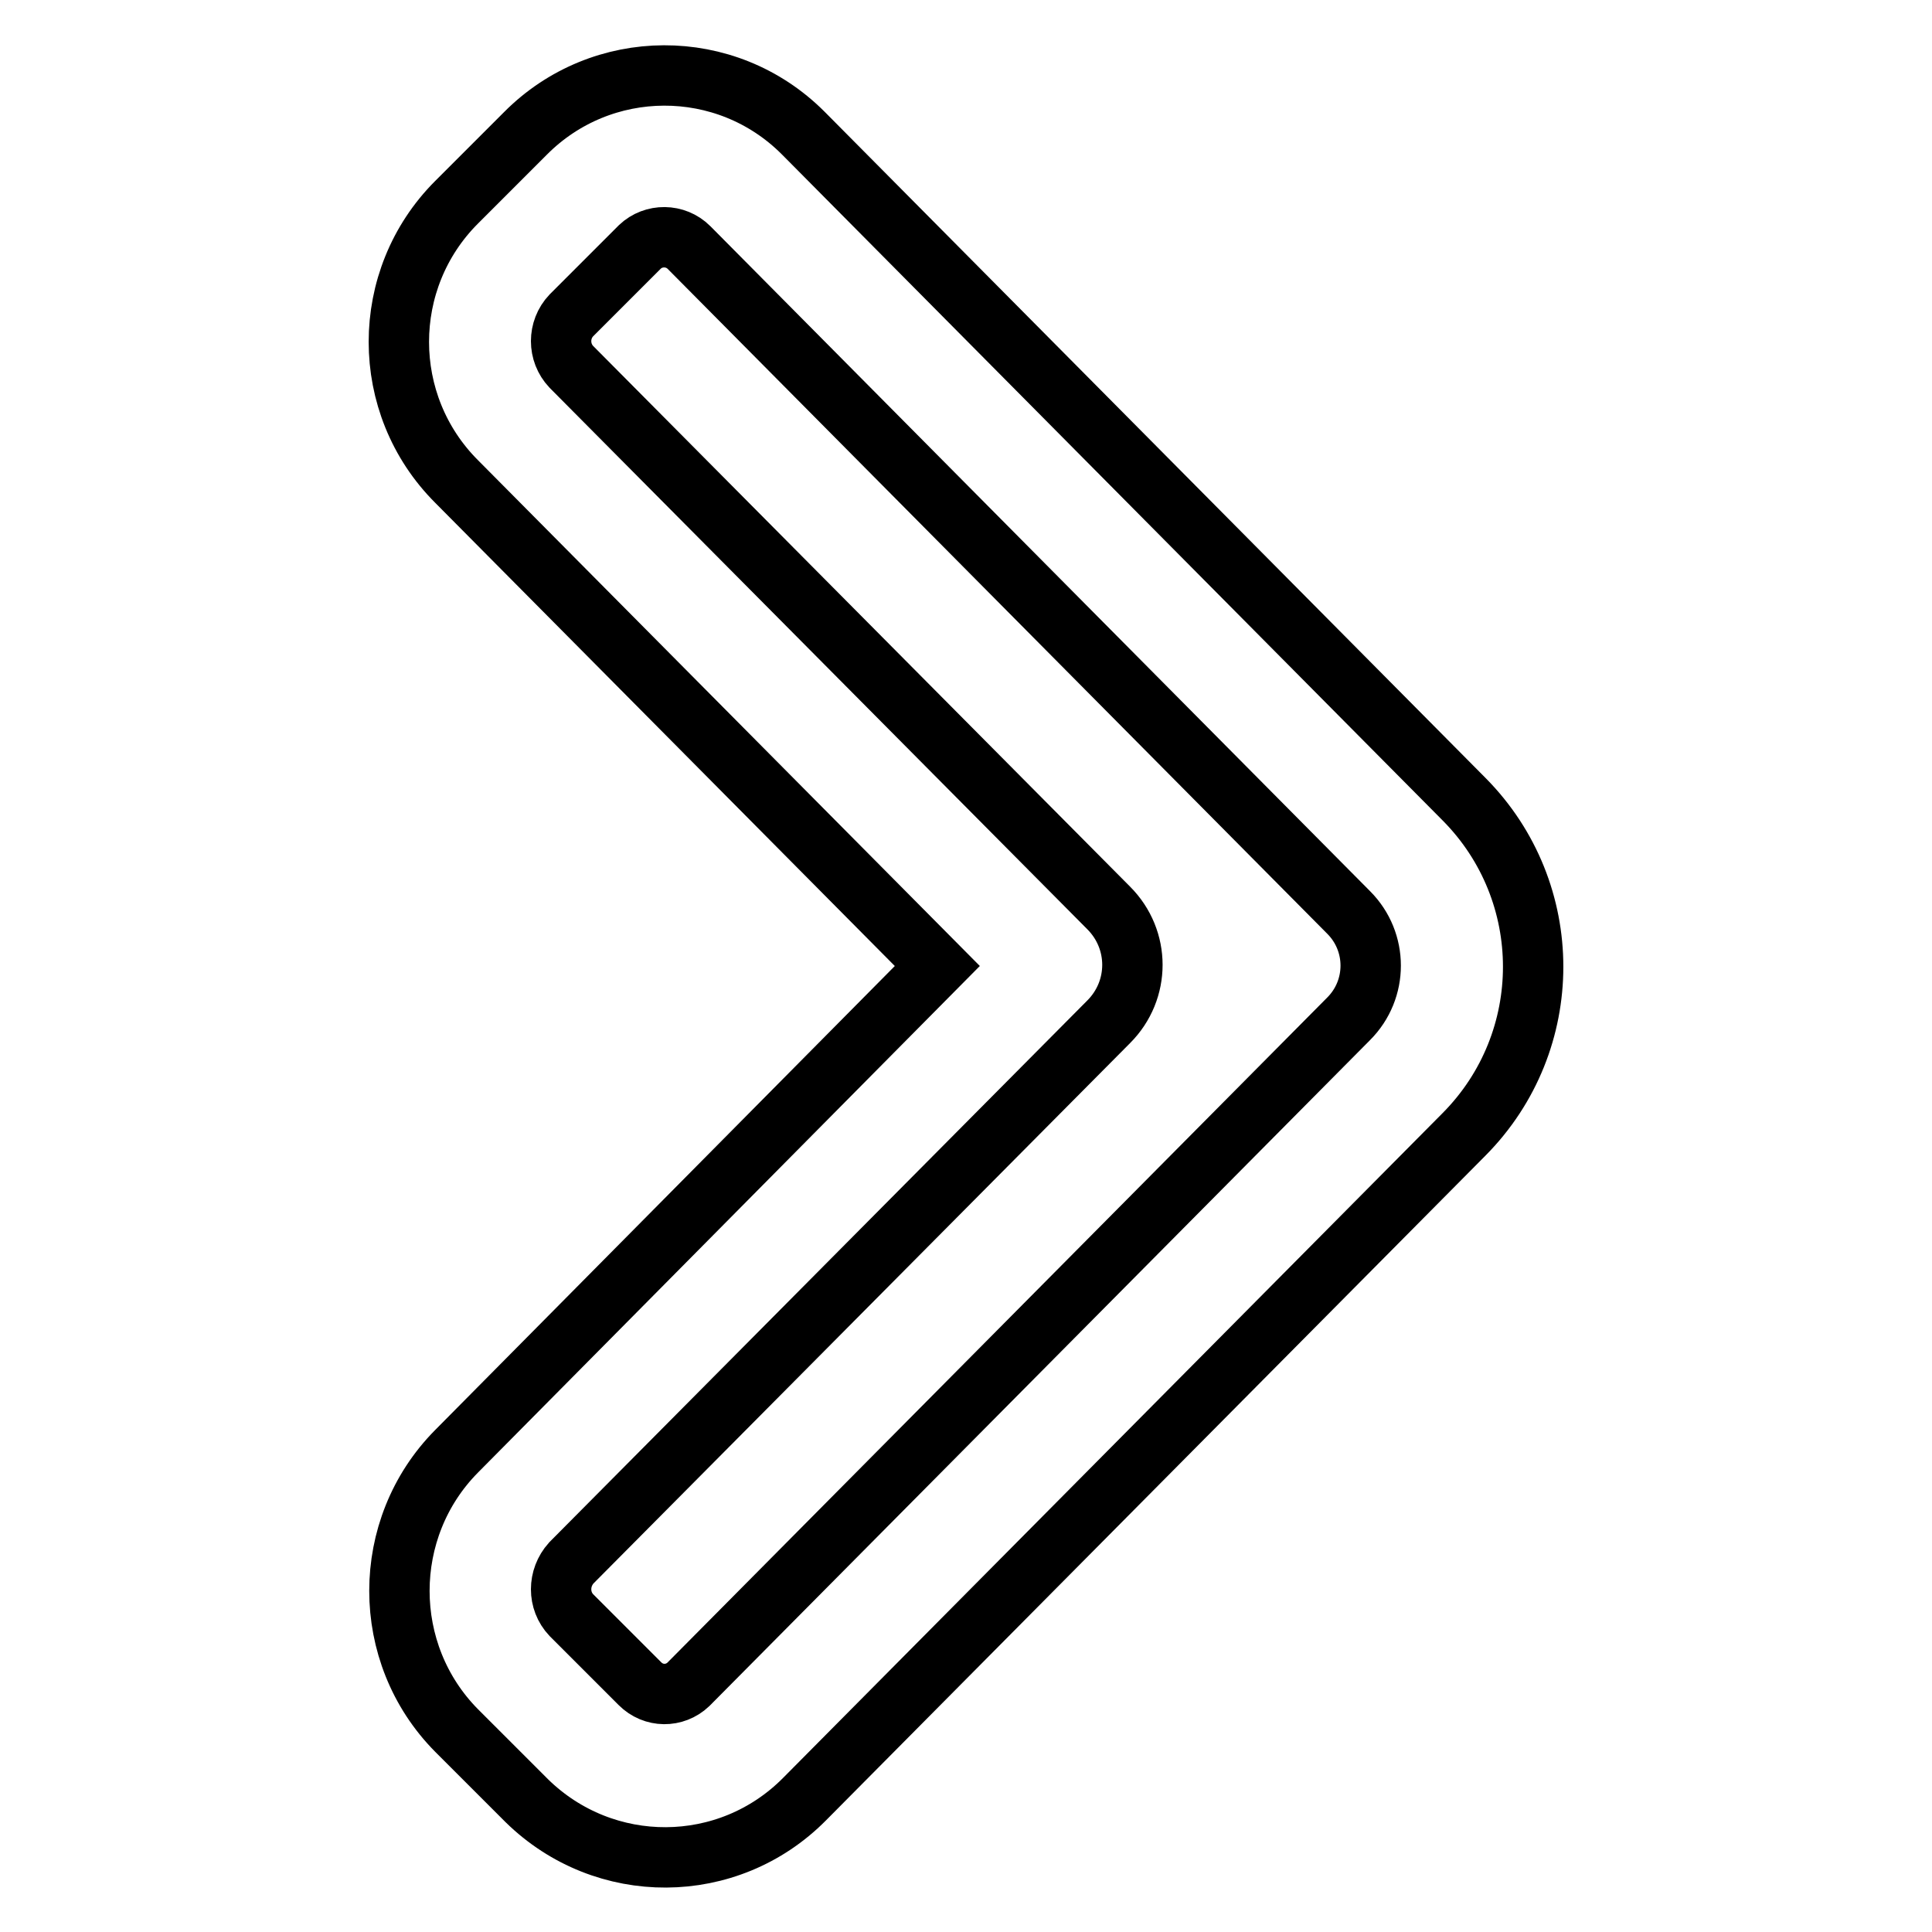 <?xml version="1.0" encoding="utf-8"?>
<!-- Svg Vector Icons : http://www.onlinewebfonts.com/icon -->
<!DOCTYPE svg PUBLIC "-//W3C//DTD SVG 1.1//EN" "http://www.w3.org/Graphics/SVG/1.1/DTD/svg11.dtd">
<svg version="1.1" xmlns="http://www.w3.org/2000/svg" xmlns:xlink="http://www.w3.org/1999/xlink" x="0px" y="0px" viewBox="0 0 256 256" enable-background="new 0 0 256 256" xml:space="preserve">
<g> <path stroke-width="8" fill-opacity="0" stroke="#000000"  d="M75.7,214l9.1,9.1c1.8,1.8,4.6,1.8,6.4,0.1c0,0,0.1-0.1,0.1-0.1l87.4-88.1c3.9-3.9,3.9-10.2,0-14.1 L91.3,32.8c-1.8-1.8-4.7-1.8-6.5-0.1c0,0,0,0,0,0l-9.1,9.1c-1.8,1.9-1.8,4.9,0,6.8l71.2,71.7c4.2,4.2,4.2,10.9,0,15.1l-71.2,71.7 C73.9,209.1,73.9,212.1,75.7,214L75.7,214z M124.2,128L60.5,63.8c-10.2-10.2-10.2-26.8,0-37l9.1-9.1c10.1-10.2,26.6-10.3,36.8-0.1 c0.1,0.1,0.1,0.1,0.2,0.2l87.4,88.1c12.2,12.3,12.2,32.1,0,44.4l-87.4,88.1c-10.1,10.2-26.5,10.3-36.8,0.2 c-0.1-0.1-0.1-0.1-0.2-0.2l-9.1-9.1c-10.1-10.2-10.1-26.8,0-37L124.2,128z"/></g>
</svg>